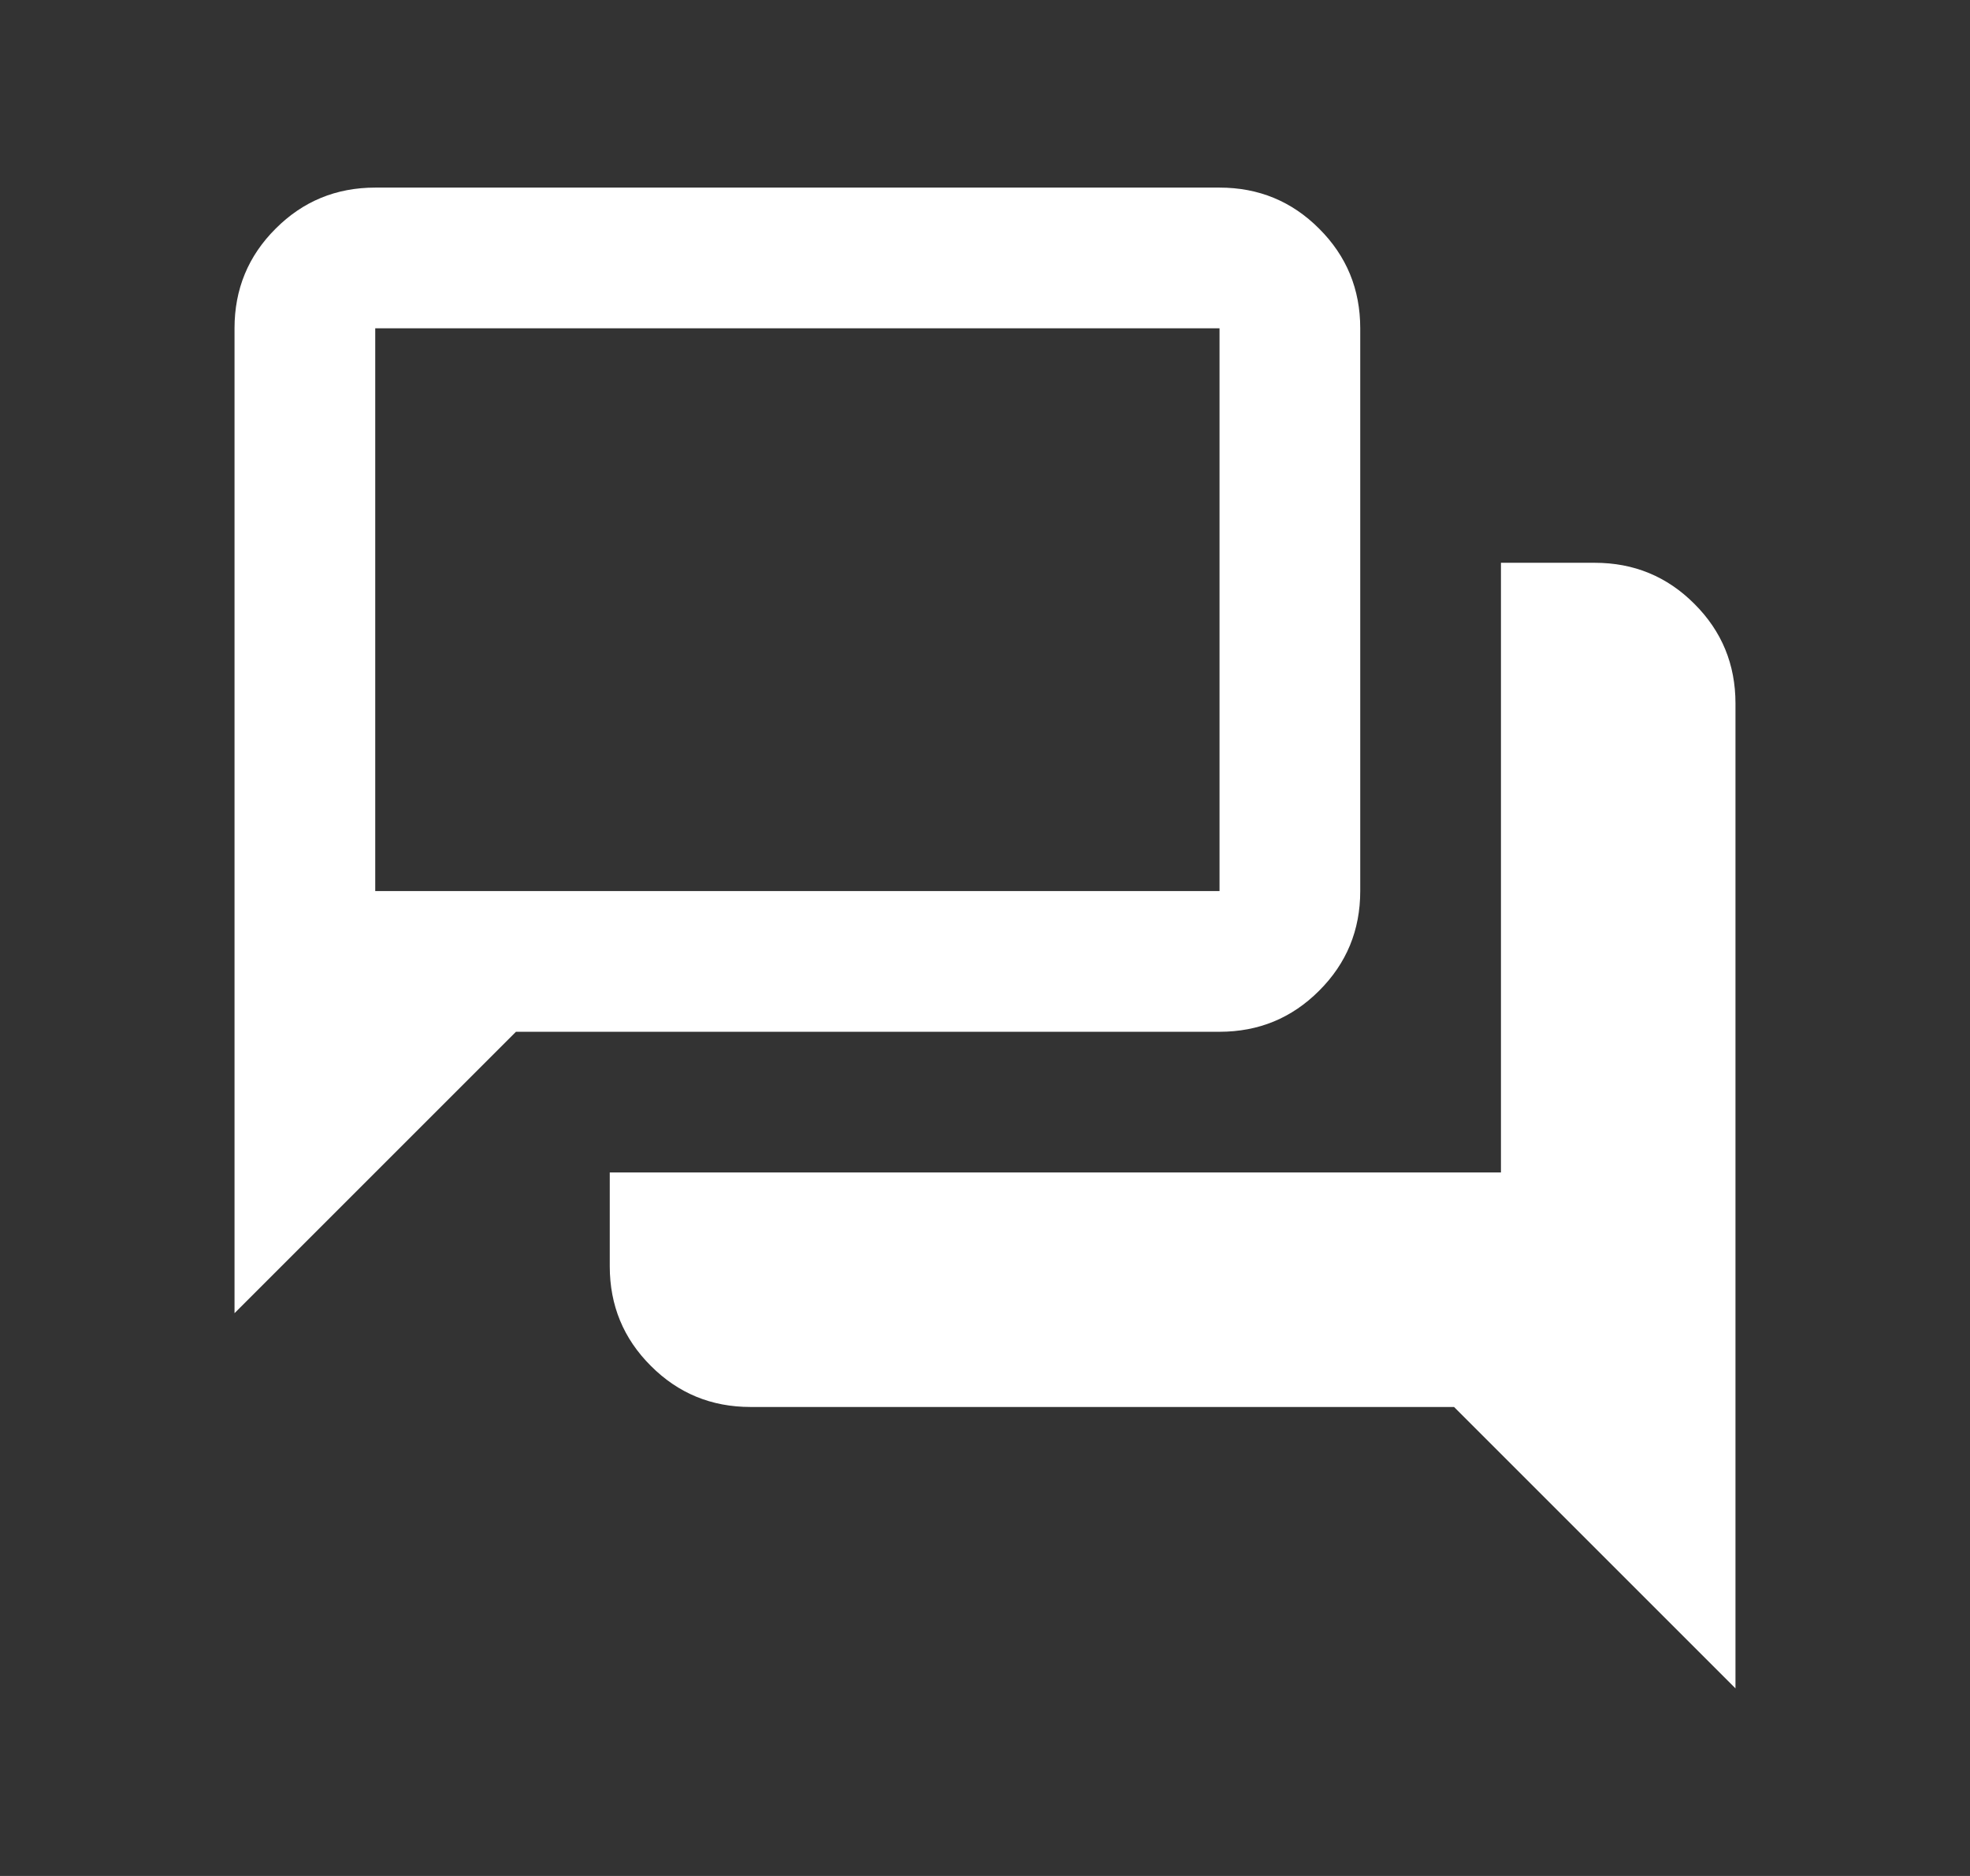<svg width="21" height="20" viewBox="0 0 21 20" fill="none" xmlns="http://www.w3.org/2000/svg">
<rect x="0" y="0" width="21" height="20" fill="#333333" stroke="none"/>
<mask id="mask0_1237_349" style="mask-type:alpha" maskUnits="userSpaceOnUse" x="0" y="0" width="21" height="20">
<rect x="0.5" width="20" height="20" fill="#D9D9D9"/>
</mask>
<g mask="url(#mask0_1237_349)">
<path d="M8 15C7.583 15 7.229 14.854 6.938 14.562C6.646 14.271 6.5 13.917 6.5 13.5V12.5H16V6H17C17.417 6 17.771 6.146 18.062 6.438C18.354 6.729 18.5 7.083 18.5 7.5V18L15.5 15H8ZM2.5 14V3.5C2.5 3.083 2.646 2.729 2.938 2.438C3.229 2.146 3.583 2 4 2H13C13.417 2 13.771 2.146 14.062 2.438C14.354 2.729 14.5 3.083 14.5 3.5V9.5C14.5 9.917 14.354 10.271 14.062 10.562C13.771 10.854 13.417 11 13 11H5.5L2.5 14ZM13 9.5V3.5H4V9.5H13Z" fill="white"/>
</g>
</svg>
